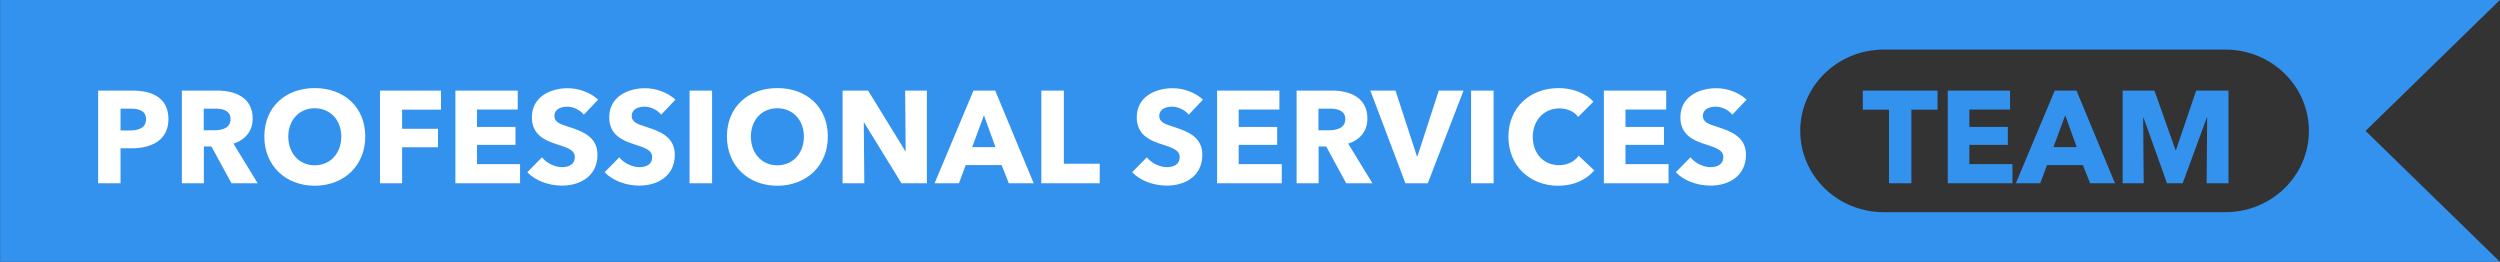 <svg width="382" height="40" viewBox="0 0 382 40" fill="none" xmlns="http://www.w3.org/2000/svg">
<rect x="0" y="0" width="382" height="40" fill="#333333" stroke="none"/>
<path d="M381.982 0H0.018V40H381.982L361.459 20L381.982 0ZM340.116 32.42V32.422H340.083C340.073 32.422 340.062 32.423 340.051 32.423C340.04 32.423 340.03 32.422 340.019 32.422H287.857C287.846 32.422 287.836 32.423 287.825 32.423C287.814 32.423 287.804 32.422 287.793 32.422H287.78C280.759 32.397 275.075 26.846 275.075 19.999C275.075 13.153 280.759 7.601 287.78 7.577V7.575H287.802C287.81 7.575 287.817 7.574 287.825 7.574C287.833 7.574 287.84 7.575 287.848 7.575H340.029C340.037 7.575 340.044 7.574 340.052 7.574C340.06 7.574 340.067 7.575 340.075 7.575H340.116V7.578C347.127 7.612 352.801 13.158 352.801 19.998C352.801 26.839 347.127 32.386 340.116 32.419L340.116 32.42Z" fill="#3492EF"/>
<path d="M296.056 16.76H292.056V28H288.636V16.76H284.636V13.84H296.056V16.76ZM307.497 28H297.617V13.84H307.137V16.74H300.917V19.4H306.797V22.14H300.917V25.08H307.497V28ZM323.165 28H319.365L318.265 25.22H312.785L311.745 28H308.025L313.965 13.84H317.285L323.165 28ZM317.325 22.48L315.565 17.62L313.765 22.48H317.325ZM340.516 28H337.176L337.256 17.98H337.196L333.516 28H331.116L327.536 17.98H327.476L327.556 28H324.336V13.84H329.196L332.416 22.92H332.496L335.576 13.84H340.516V28Z" fill="#3492EF"/>
<path d="M25.736 18.2C25.736 21.48 23.076 22.66 20.116 22.66H18.416V28H14.996V13.84H20.196C23.296 13.84 25.736 14.96 25.736 18.2ZM22.316 18.22C22.316 16.86 21.136 16.6 19.916 16.6H18.416V19.94H19.856C21.136 19.94 22.316 19.56 22.316 18.22ZM39.369 28H35.369L32.309 22.38H31.149V28H27.789V13.84H33.189C35.909 13.84 38.609 14.88 38.609 18.12C38.609 20.02 37.489 21.38 35.669 21.94L39.369 28ZM35.229 18.18C35.229 16.86 33.969 16.6 32.949 16.6H31.129V19.9H32.749C33.849 19.9 35.229 19.62 35.229 18.18ZM55.81 20.86C55.81 25.34 52.531 28.38 48.09 28.38C43.67 28.38 40.391 25.34 40.391 20.86C40.391 16.32 43.67 13.46 48.09 13.46C52.531 13.46 55.81 16.32 55.81 20.86ZM52.151 20.86C52.151 18.38 50.49 16.54 48.09 16.54C45.691 16.54 44.05 18.38 44.05 20.86C44.05 23.42 45.711 25.26 48.09 25.26C50.471 25.26 52.151 23.42 52.151 20.86ZM67.382 16.76H61.442V19.68H66.922V22.5H61.442V28H58.062V13.84H67.382V16.76ZM79.466 28H69.586V13.84H79.106V16.74H72.886V19.4H78.766V22.14H72.886V25.08H79.466V28ZM91.394 15.22L89.214 17.52C88.634 16.78 87.574 16.3 86.694 16.3C85.814 16.3 84.714 16.6 84.714 17.72C84.714 18.66 85.554 18.96 86.894 19.38C88.814 20 91.294 20.82 91.294 23.64C91.294 26.9 88.674 28.36 85.874 28.36C83.854 28.36 81.814 27.62 80.574 26.32L82.814 24.04C83.494 24.9 84.754 25.54 85.874 25.54C86.914 25.54 87.834 25.14 87.834 24C87.834 22.92 86.754 22.58 84.894 21.98C83.094 21.4 81.274 20.48 81.274 17.92C81.274 14.78 84.114 13.48 86.754 13.48C88.354 13.48 90.154 14.08 91.394 15.22ZM103.21 15.22L101.03 17.52C100.45 16.78 99.391 16.3 98.51 16.3C97.63 16.3 96.531 16.6 96.531 17.72C96.531 18.66 97.371 18.96 98.71 19.38C100.63 20 103.11 20.82 103.11 23.64C103.11 26.9 100.49 28.36 97.691 28.36C95.671 28.36 93.63 27.62 92.391 26.32L94.63 24.04C95.311 24.9 96.57 25.54 97.691 25.54C98.731 25.54 99.65 25.14 99.65 24C99.65 22.92 98.57 22.58 96.71 21.98C94.91 21.4 93.091 20.48 93.091 17.92C93.091 14.78 95.93 13.48 98.57 13.48C100.17 13.48 101.97 14.08 103.21 15.22ZM108.807 28H105.367V13.84H108.807V28ZM126.494 20.86C126.494 25.34 123.214 28.38 118.774 28.38C114.354 28.38 111.074 25.34 111.074 20.86C111.074 16.32 114.354 13.46 118.774 13.46C123.214 13.46 126.494 16.32 126.494 20.86ZM122.834 20.86C122.834 18.38 121.174 16.54 118.774 16.54C116.374 16.54 114.734 18.38 114.734 20.86C114.734 23.42 116.394 25.26 118.774 25.26C121.154 25.26 122.834 23.42 122.834 20.86ZM141.626 28H137.746L132.046 18.74H131.986L132.066 28H128.746V13.84H132.646L138.326 23.08H138.386L138.306 13.84H141.626V28ZM157.947 28H154.147L153.047 25.22H147.567L146.527 28H142.807L148.747 13.84H152.067L157.947 28ZM152.107 22.48L150.347 17.62L148.547 22.48H152.107ZM168.037 28H159.117V13.84H162.557V25.02H168.037V28ZM183.816 15.22L181.636 17.52C181.056 16.78 179.996 16.3 179.116 16.3C178.236 16.3 177.136 16.6 177.136 17.72C177.136 18.66 177.976 18.96 179.316 19.38C181.236 20 183.716 20.82 183.716 23.64C183.716 26.9 181.096 28.36 178.296 28.36C176.276 28.36 174.236 27.62 172.996 26.32L175.236 24.04C175.916 24.9 177.176 25.54 178.296 25.54C179.336 25.54 180.256 25.14 180.256 24C180.256 22.92 179.176 22.58 177.316 21.98C175.516 21.4 173.696 20.48 173.696 17.92C173.696 14.78 176.536 13.48 179.176 13.48C180.776 13.48 182.576 14.08 183.816 15.22ZM195.852 28H185.972V13.84H195.492V16.74H189.272V19.4H195.152V22.14H189.272V25.08H195.852V28ZM209.701 28H205.701L202.641 22.38H201.481V28H198.121V13.84H203.521C206.241 13.84 208.941 14.88 208.941 18.12C208.941 20.02 207.821 21.38 206.001 21.94L209.701 28ZM205.561 18.18C205.561 16.86 204.301 16.6 203.281 16.6H201.461V19.9H203.081C204.181 19.9 205.561 19.62 205.561 18.18ZM223.628 13.84L218.168 28H214.748L209.388 13.84H213.228L216.508 23.88H216.588L219.848 13.84H223.628ZM228.221 28H224.781V13.84H228.221V28ZM243.608 26.04C242.368 27.48 240.488 28.38 238.108 28.38C233.748 28.38 230.488 25.34 230.488 20.9C230.488 16.36 233.848 13.46 238.168 13.46C240.148 13.46 242.288 14.18 243.468 15.54L241.148 17.86C240.508 16.98 239.368 16.56 238.288 16.56C235.908 16.56 234.208 18.4 234.208 20.9C234.208 23.48 235.868 25.24 238.228 25.24C239.568 25.24 240.628 24.64 241.228 23.8L243.608 26.04ZM254.954 28H245.074V13.84H254.594V16.74H248.374V19.4H254.254V22.14H248.374V25.08H254.954V28ZM266.882 15.22L264.702 17.52C264.122 16.78 263.062 16.3 262.182 16.3C261.302 16.3 260.202 16.6 260.202 17.72C260.202 18.66 261.042 18.96 262.382 19.38C264.302 20 266.782 20.82 266.782 23.64C266.782 26.9 264.162 28.36 261.362 28.36C259.342 28.36 257.302 27.62 256.062 26.32L258.302 24.04C258.982 24.9 260.242 25.54 261.362 25.54C262.402 25.54 263.322 25.14 263.322 24C263.322 22.92 262.242 22.58 260.382 21.98C258.582 21.4 256.762 20.48 256.762 17.92C256.762 14.78 259.602 13.48 262.242 13.48C263.842 13.48 265.642 14.08 266.882 15.22Z" fill="white"/>
</svg>
